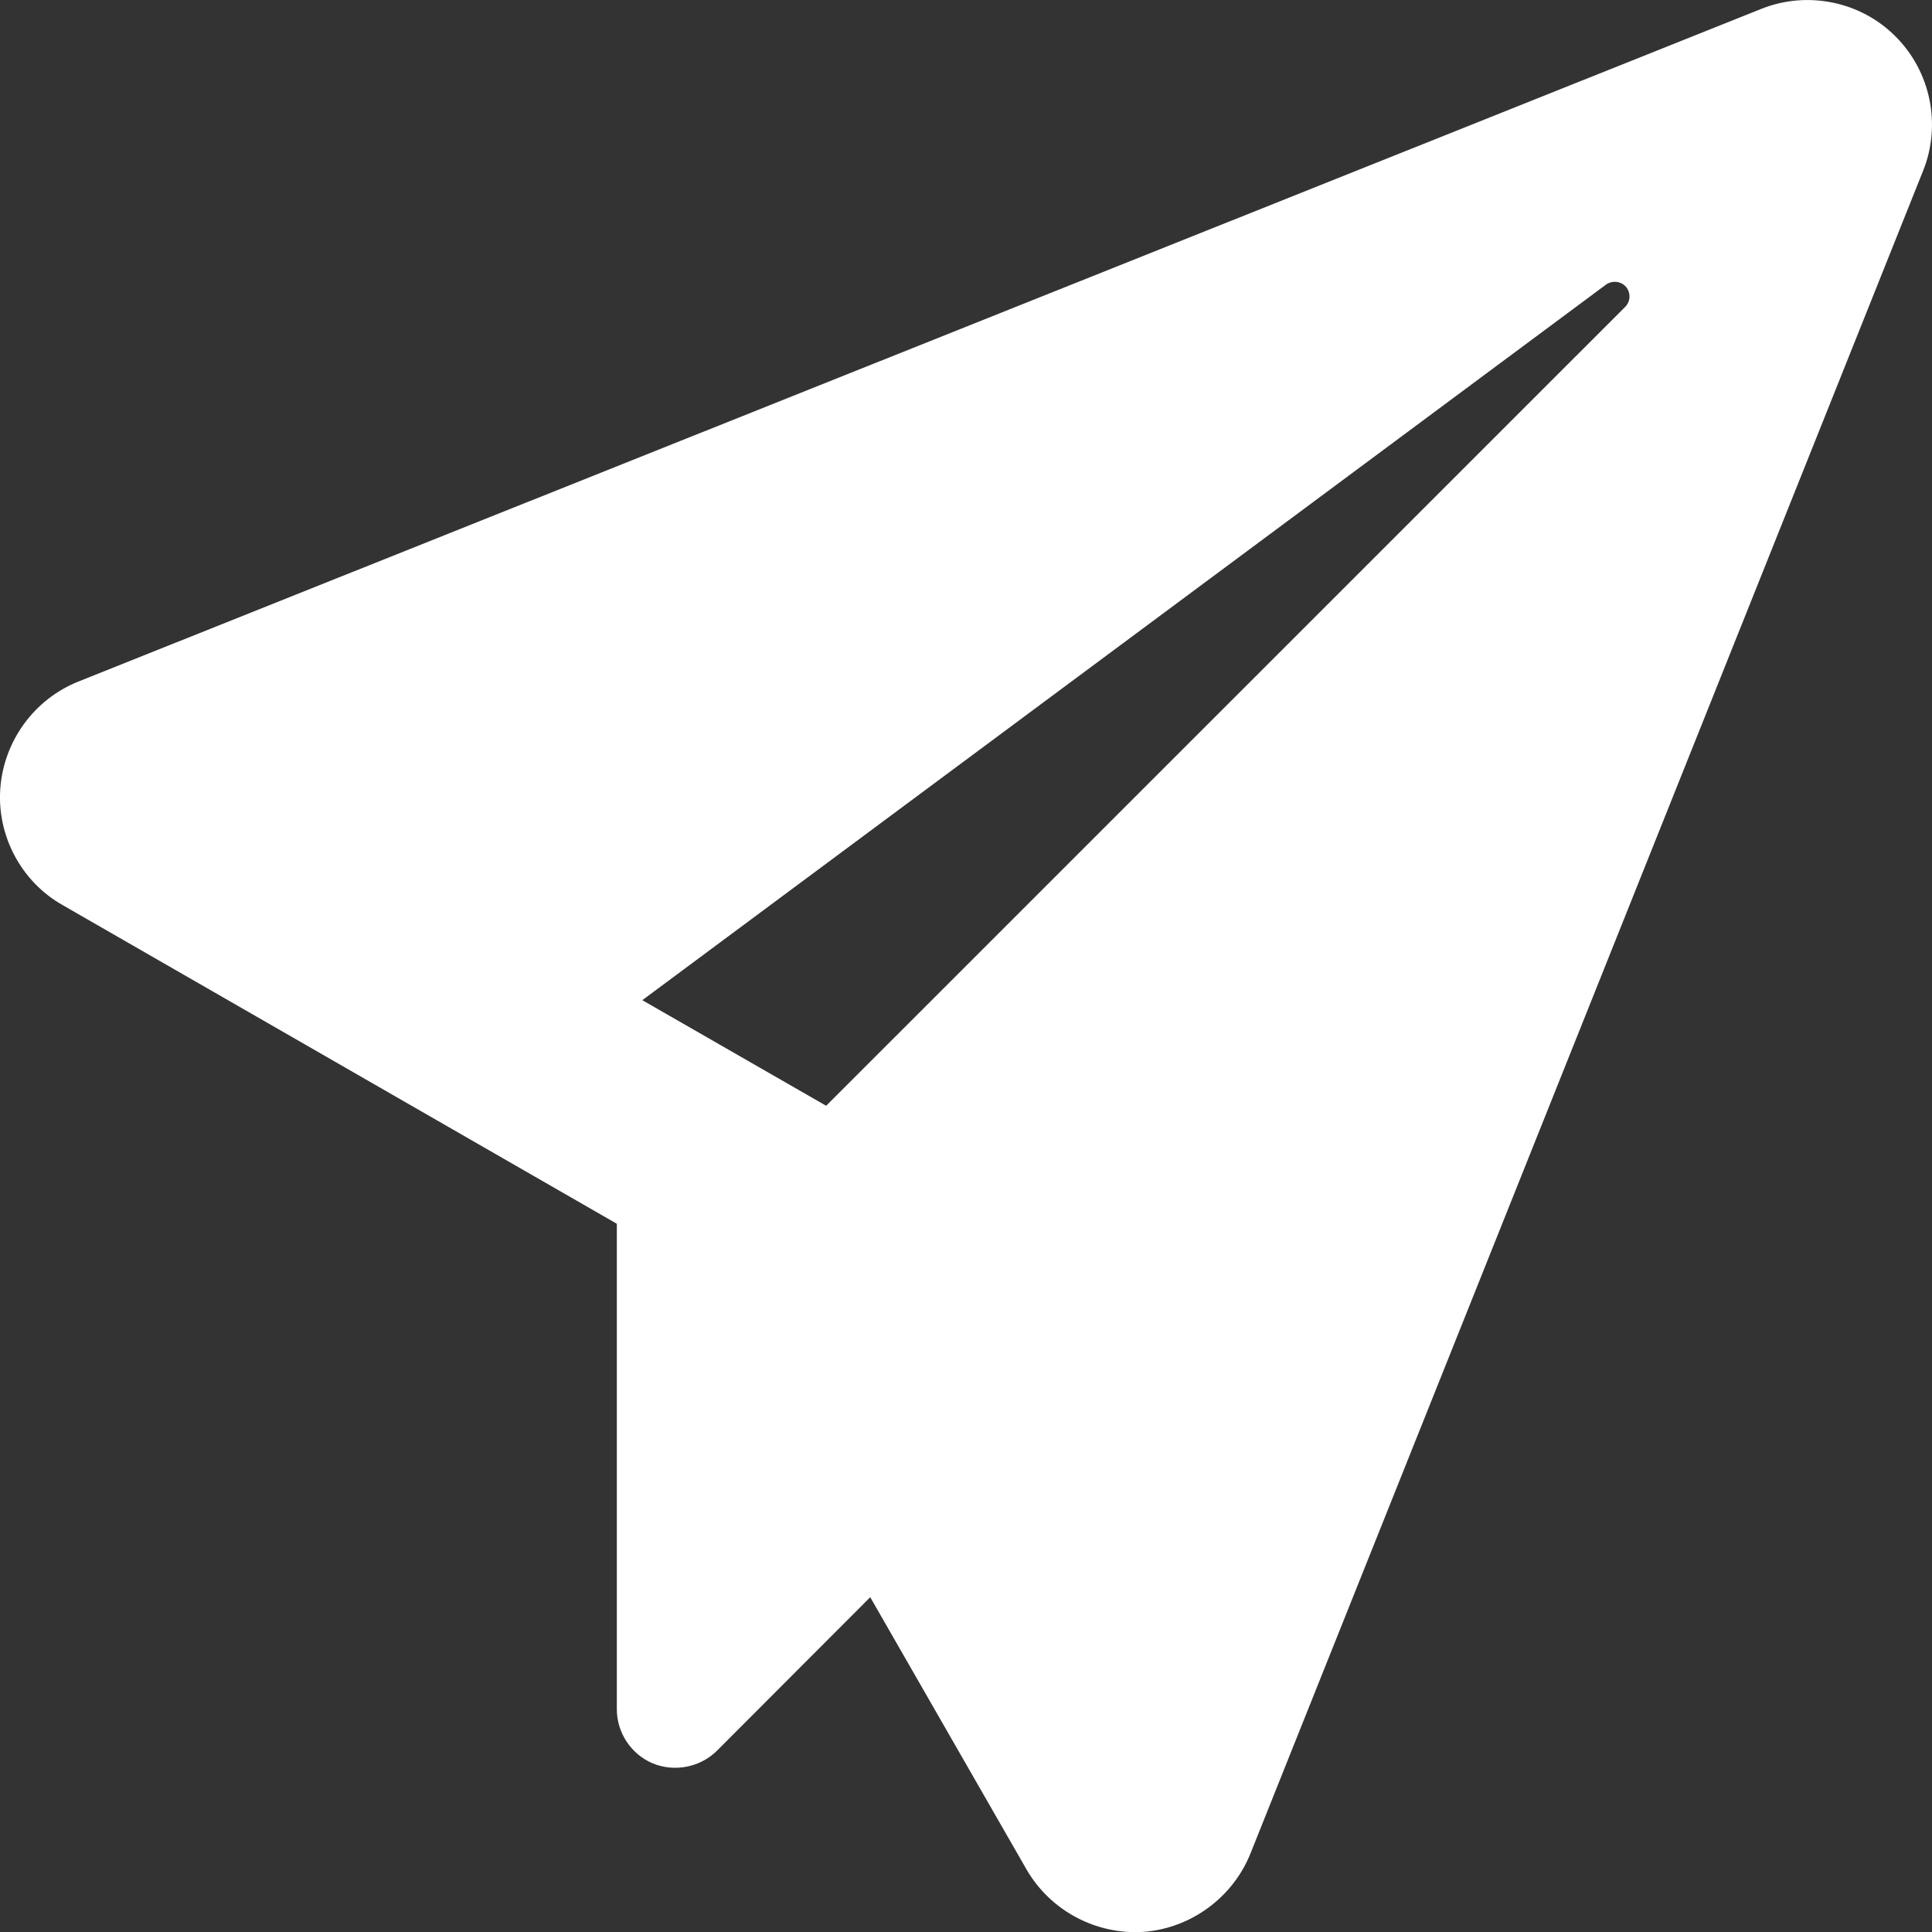 <?xml version="1.0" encoding="utf-8"?>
<!-- Generator: Adobe Illustrator 15.1.0, SVG Export Plug-In . SVG Version: 6.00 Build 0)  -->
<!DOCTYPE svg PUBLIC "-//W3C//DTD SVG 1.1//EN" "http://www.w3.org/Graphics/SVG/1.1/DTD/svg11.dtd">
<svg version="1.1" id="obj" xmlns="http://www.w3.org/2000/svg" xmlns:xlink="http://www.w3.org/1999/xlink" x="0px" y="0px"
	 width="31.998px" height="32px" viewBox="0 0 31.998 32" enable-background="new 0 0 31.998 32" xml:space="preserve">
<rect x="0" y="0" width="31.998" height="32" fill="#333333" stroke="none"/>
<g>
	<g>
		<path fill="#FFFFFF" d="M31.395,0.605c-0.577-0.583-1.462-0.763-2.224-0.458L1.298,11.288c-0.734,0.294-1.236,0.987-1.293,1.772
			c-0.057,0.783,0.348,1.543,1.03,1.929l9.181,5.279v8.041c0,0.39,0.238,0.748,0.599,0.898c0.359,0.146,0.782,0.064,1.06-0.212
			l2.538-2.542l2.589,4.51c0.395,0.682,1.149,1.084,1.936,1.033c0.785-0.059,1.477-0.567,1.771-1.295L31.852,2.825
			C32.156,2.066,31.976,1.184,31.395,0.605z M26.917,5.082L13.683,18.314l-3.045-1.749l15.959-11.85
			c0.104-0.075,0.25-0.059,0.333,0.036C27.011,4.848,27.007,4.991,26.917,5.082z"/>
	</g>
</g>
</svg>

